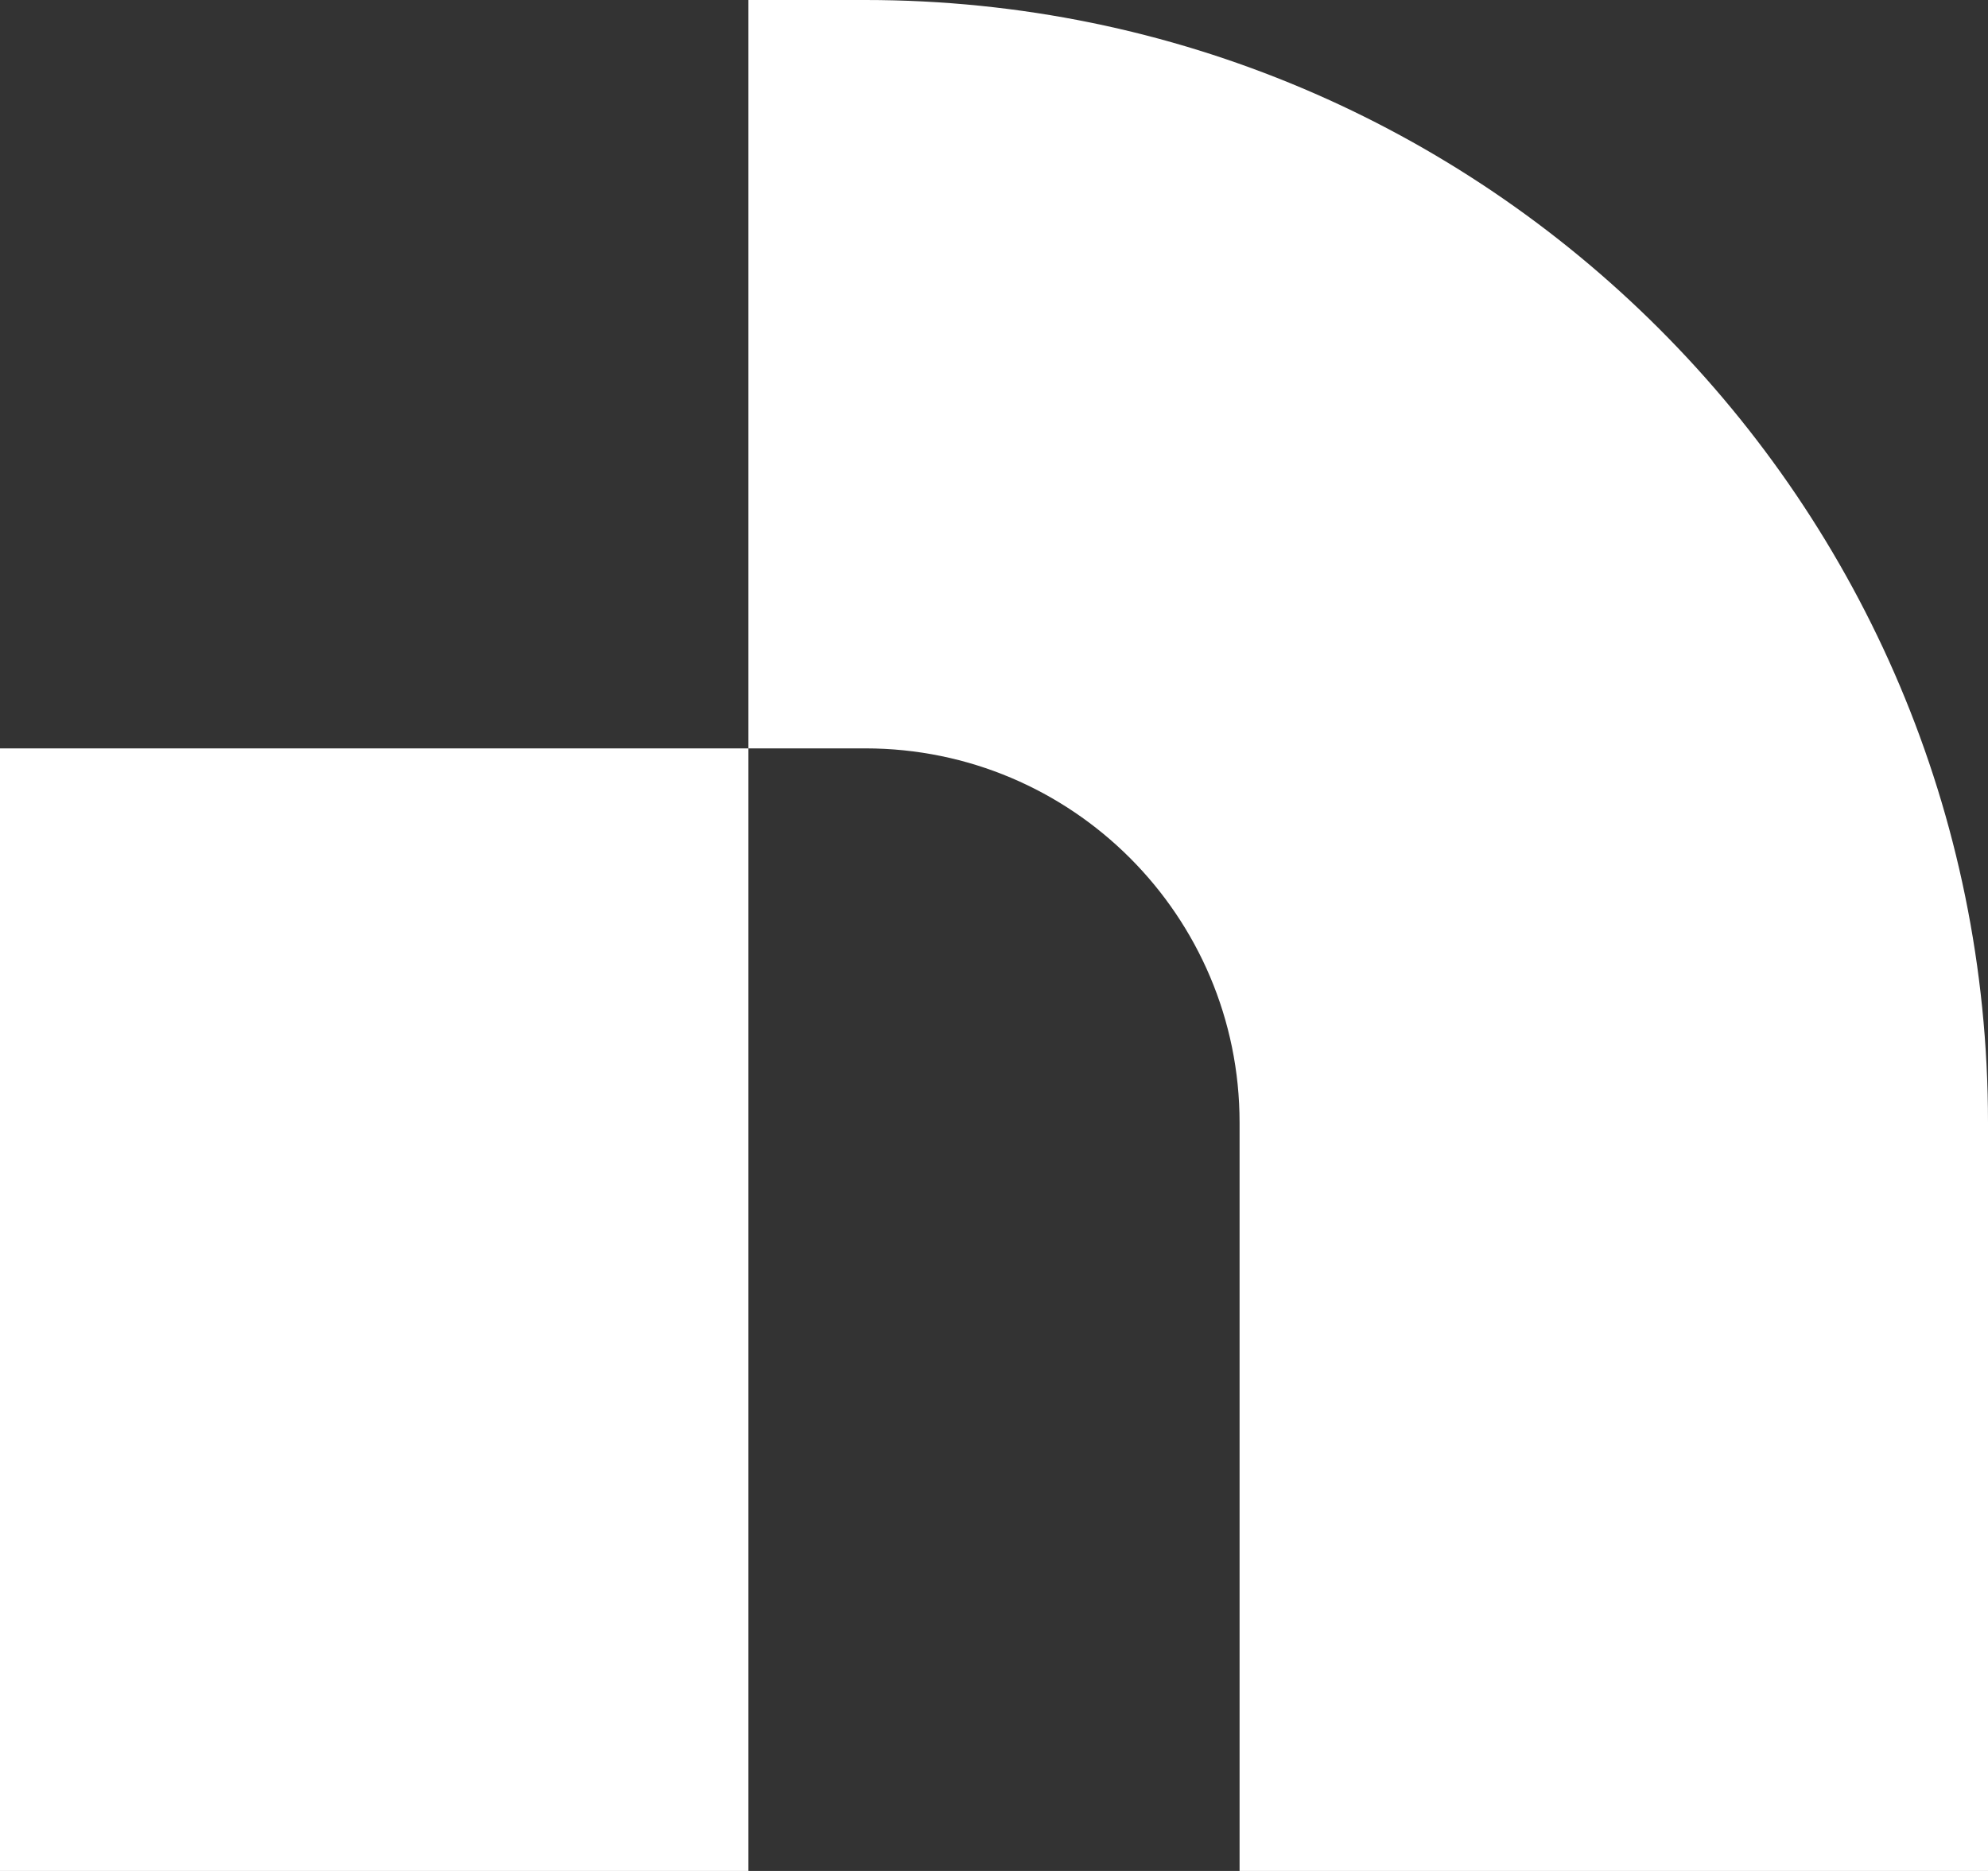 <svg width="255" height="240" viewBox="0 0 255 240" fill="none" xmlns="http://www.w3.org/2000/svg">
<rect x="0" y="0" width="255" height="240" fill="#333333" stroke="none"/>
<rect y="96" width="96" height="144" fill="white"/>
<path fill-rule="evenodd" clip-rule="evenodd" d="M255 240H159V144C159 117.492 137.508 96 111 96H96V0H111C190.531 0 255 64.473 255 144V240Z" fill="white"/>
</svg>
